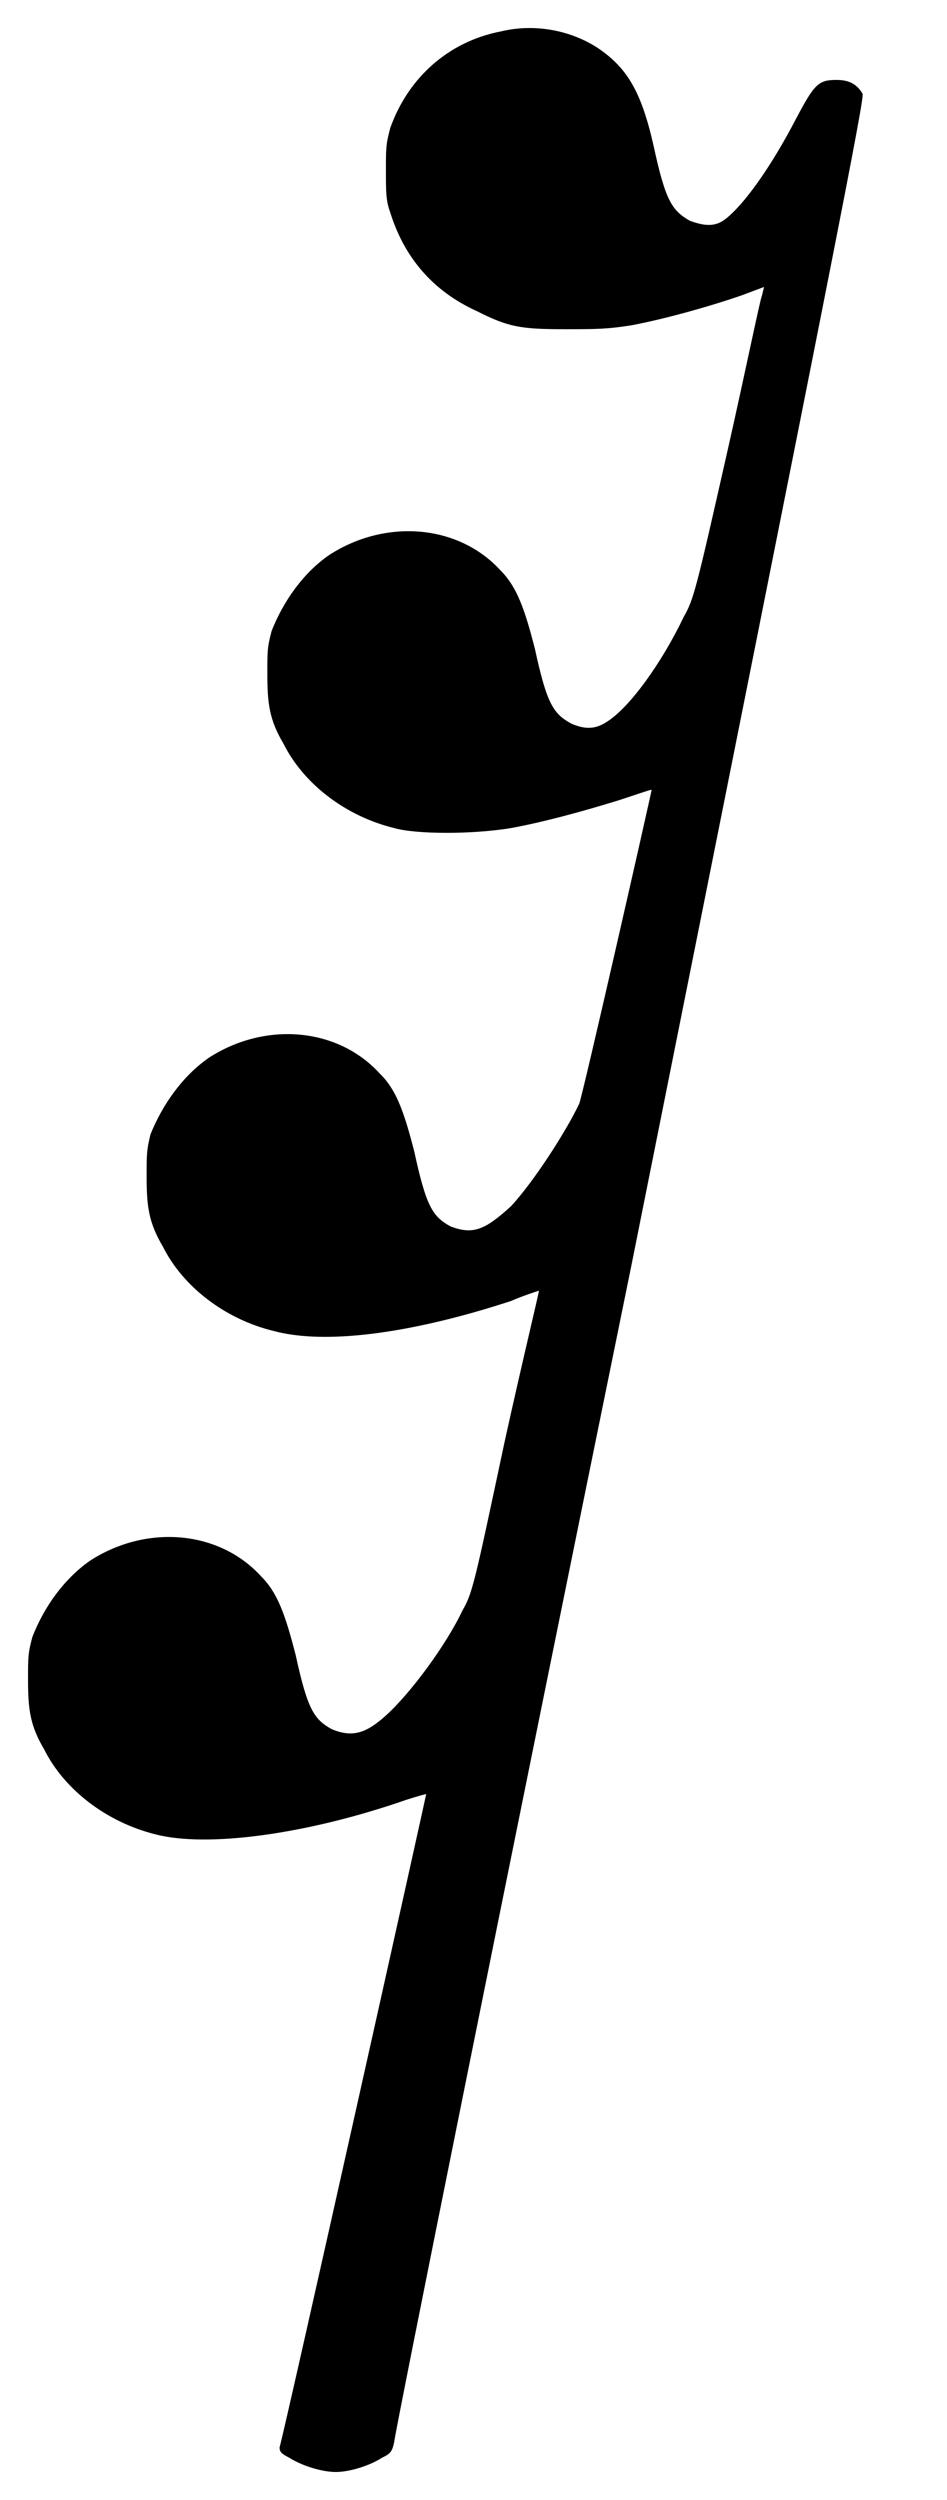 <?xml version="1.0" encoding="UTF-8" standalone="no"?>
<!-- Created with Inkscape (http://www.inkscape.org/) -->
<svg
   xmlns:svg="http://www.w3.org/2000/svg"
   xmlns="http://www.w3.org/2000/svg"
   version="1.0"
   width="16.89"
   height="44.57"
   id="svg2208">
  <defs
     id="defs2210" />
  <g
     transform="translate(-478.983,-150.362)"
     id="layer1">
    <path
       d="M 487.912,150.923 C 486.978,151.104 486.26,151.752 485.943,152.645 C 485.866,152.933 485.866,153.003 485.866,153.398 C 485.866,153.79 485.866,153.938 485.943,154.15 C 486.19,154.944 486.696,155.549 487.484,155.907 C 488.053,156.195 488.271,156.231 489.059,156.231 C 489.601,156.231 489.811,156.231 490.247,156.161 C 490.816,156.054 491.604,155.837 492.216,155.626 L 492.61,155.478 L 492.574,155.626 C 492.54,155.696 492.286,156.947 491.962,158.382 C 491.394,160.893 491.358,161.04 491.176,161.363 C 490.782,162.185 490.213,162.974 489.811,163.227 C 489.601,163.368 489.417,163.368 489.171,163.262 C 488.848,163.085 488.735,162.903 488.524,161.933 C 488.341,161.215 488.2,160.823 487.912,160.533 C 487.16,159.71 485.866,159.606 484.861,160.252 C 484.397,160.569 484.039,161.075 483.828,161.609 C 483.751,161.897 483.751,161.967 483.751,162.362 C 483.751,162.903 483.785,163.191 484.039,163.62 C 484.397,164.338 485.149,164.914 486.015,165.125 C 486.408,165.238 487.414,165.238 488.096,165.125 C 488.665,165.02 489.347,164.837 490.029,164.626 C 490.353,164.52 490.571,164.442 490.605,164.442 C 490.605,164.478 489.383,169.864 489.313,170.04 C 489.093,170.505 488.524,171.405 488.096,171.867 C 487.624,172.298 487.414,172.375 487.02,172.227 C 486.696,172.051 486.584,171.867 486.373,170.897 C 486.19,170.181 486.049,169.787 485.761,169.506 C 485.009,168.676 483.715,168.57 482.71,169.218 C 482.246,169.54 481.888,170.04 481.668,170.582 C 481.598,170.863 481.598,170.94 481.598,171.333 C 481.598,171.867 481.634,172.157 481.888,172.586 C 482.246,173.302 482.998,173.88 483.862,174.09 C 484.791,174.342 486.337,174.132 488.096,173.556 C 488.341,173.45 488.595,173.372 488.595,173.372 C 488.595,173.415 488.307,174.596 487.983,176.065 C 487.448,178.576 487.414,178.758 487.23,179.075 C 486.942,179.687 486.303,180.552 485.866,180.945 C 485.508,181.269 485.263,181.339 484.903,181.191 C 484.581,181.015 484.467,180.833 484.257,179.87 C 484.073,179.152 483.933,178.758 483.645,178.47 C 482.892,177.64 481.598,177.536 480.594,178.182 C 480.129,178.506 479.771,179.004 479.56,179.546 C 479.483,179.834 479.483,179.904 479.483,180.299 C 479.483,180.833 479.517,181.121 479.771,181.55 C 480.129,182.268 480.882,182.844 481.746,183.062 C 482.674,183.308 484.467,183.062 486.226,182.45 C 486.444,182.379 486.584,182.345 486.584,182.345 C 486.584,182.379 484.073,193.637 483.969,193.995 C 483.969,194.072 484.003,194.108 484.143,194.178 C 484.363,194.319 484.721,194.432 484.973,194.432 C 485.22,194.432 485.578,194.319 485.796,194.178 C 485.943,194.108 485.979,194.072 486.015,193.89 C 486.015,193.784 487.912,184.349 490.247,172.908 C 493.939,154.472 494.403,152.111 494.367,152.033 C 494.263,151.857 494.121,151.787 493.903,151.787 C 493.581,151.787 493.51,151.857 493.186,152.469 C 492.722,153.362 492.25,154.008 491.928,154.262 C 491.752,154.402 491.568,154.402 491.287,154.298 C 490.965,154.114 490.852,153.938 490.641,152.967 C 490.423,151.997 490.17,151.569 489.635,151.211 C 489.129,150.887 488.49,150.782 487.912,150.923 z "
       style="fill:#000000;fill-rule:evenodd;stroke:#000000;stroke-width:0;stroke-linecap:butt;stroke-linejoin:round;stroke-miterlimit:10"
       id="path110" />
  </g>
</svg>
